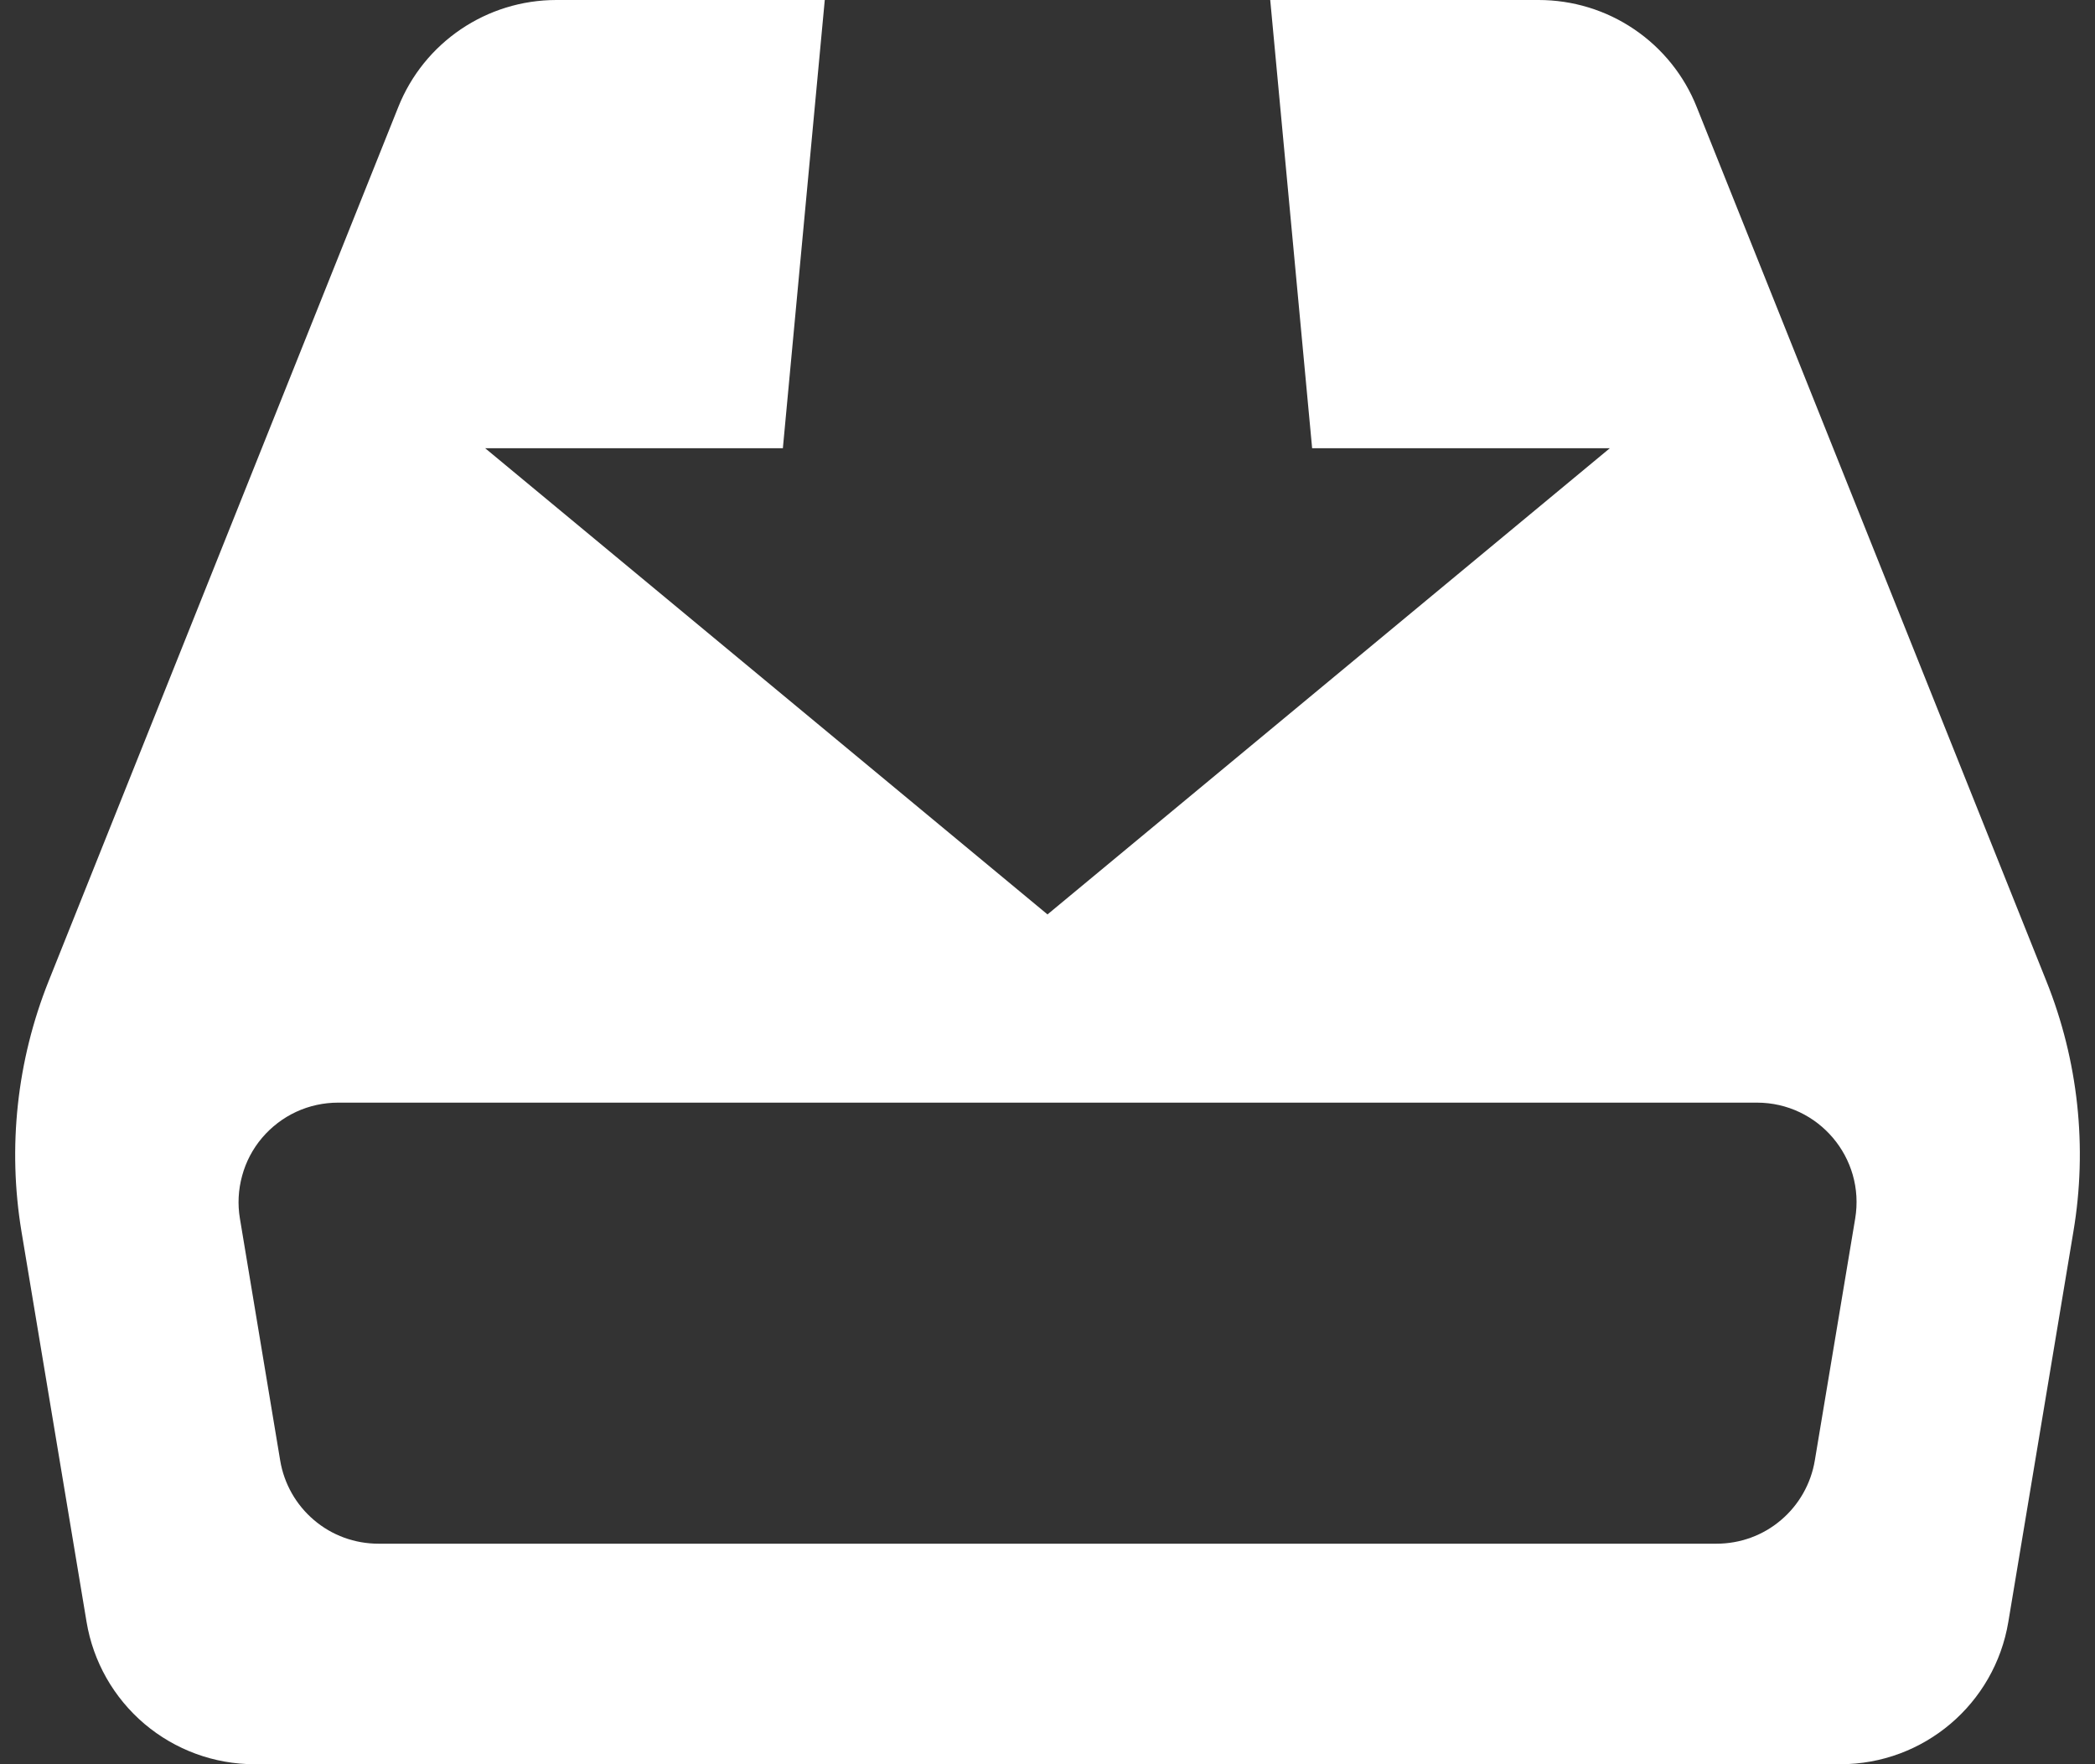 <svg width="19" height="16" viewBox="0 0 19 16" fill="none" xmlns="http://www.w3.org/2000/svg">
<rect x="0" y="0" width="19" height="16" fill="#333333" stroke="none"/>
<path d="M18.559 8.898L15.388 0.971C15.274 0.684 15.076 0.438 14.82 0.265C14.565 0.092 14.263 -0 13.954 2.85536e-07H11.52L11.9 4.065H14.6L9.5 8.293L4.4 4.065H7.1L7.48 2.85536e-07H5.046C4.414 2.85536e-07 3.846 0.384 3.612 0.971L0.441 8.898C0.153 9.619 0.068 10.404 0.195 11.17L0.785 14.709C0.845 15.07 1.031 15.397 1.31 15.634C1.589 15.87 1.942 16 2.308 16H16.691C17.446 16 18.09 15.454 18.214 14.709L18.804 11.17C18.933 10.405 18.848 9.618 18.559 8.898ZM16.459 13.245C16.424 13.456 16.315 13.648 16.152 13.786C15.989 13.925 15.782 14 15.568 14H3.432C3.218 14 3.011 13.925 2.848 13.786C2.685 13.648 2.576 13.456 2.541 13.245L2.176 11.052C2.154 10.923 2.161 10.79 2.196 10.663C2.23 10.537 2.292 10.419 2.377 10.319C2.462 10.219 2.568 10.138 2.687 10.083C2.806 10.028 2.936 10 3.067 10H15.934C16.492 10 16.917 10.501 16.825 11.052L16.459 13.245Z" fill="white"/>
</svg>

